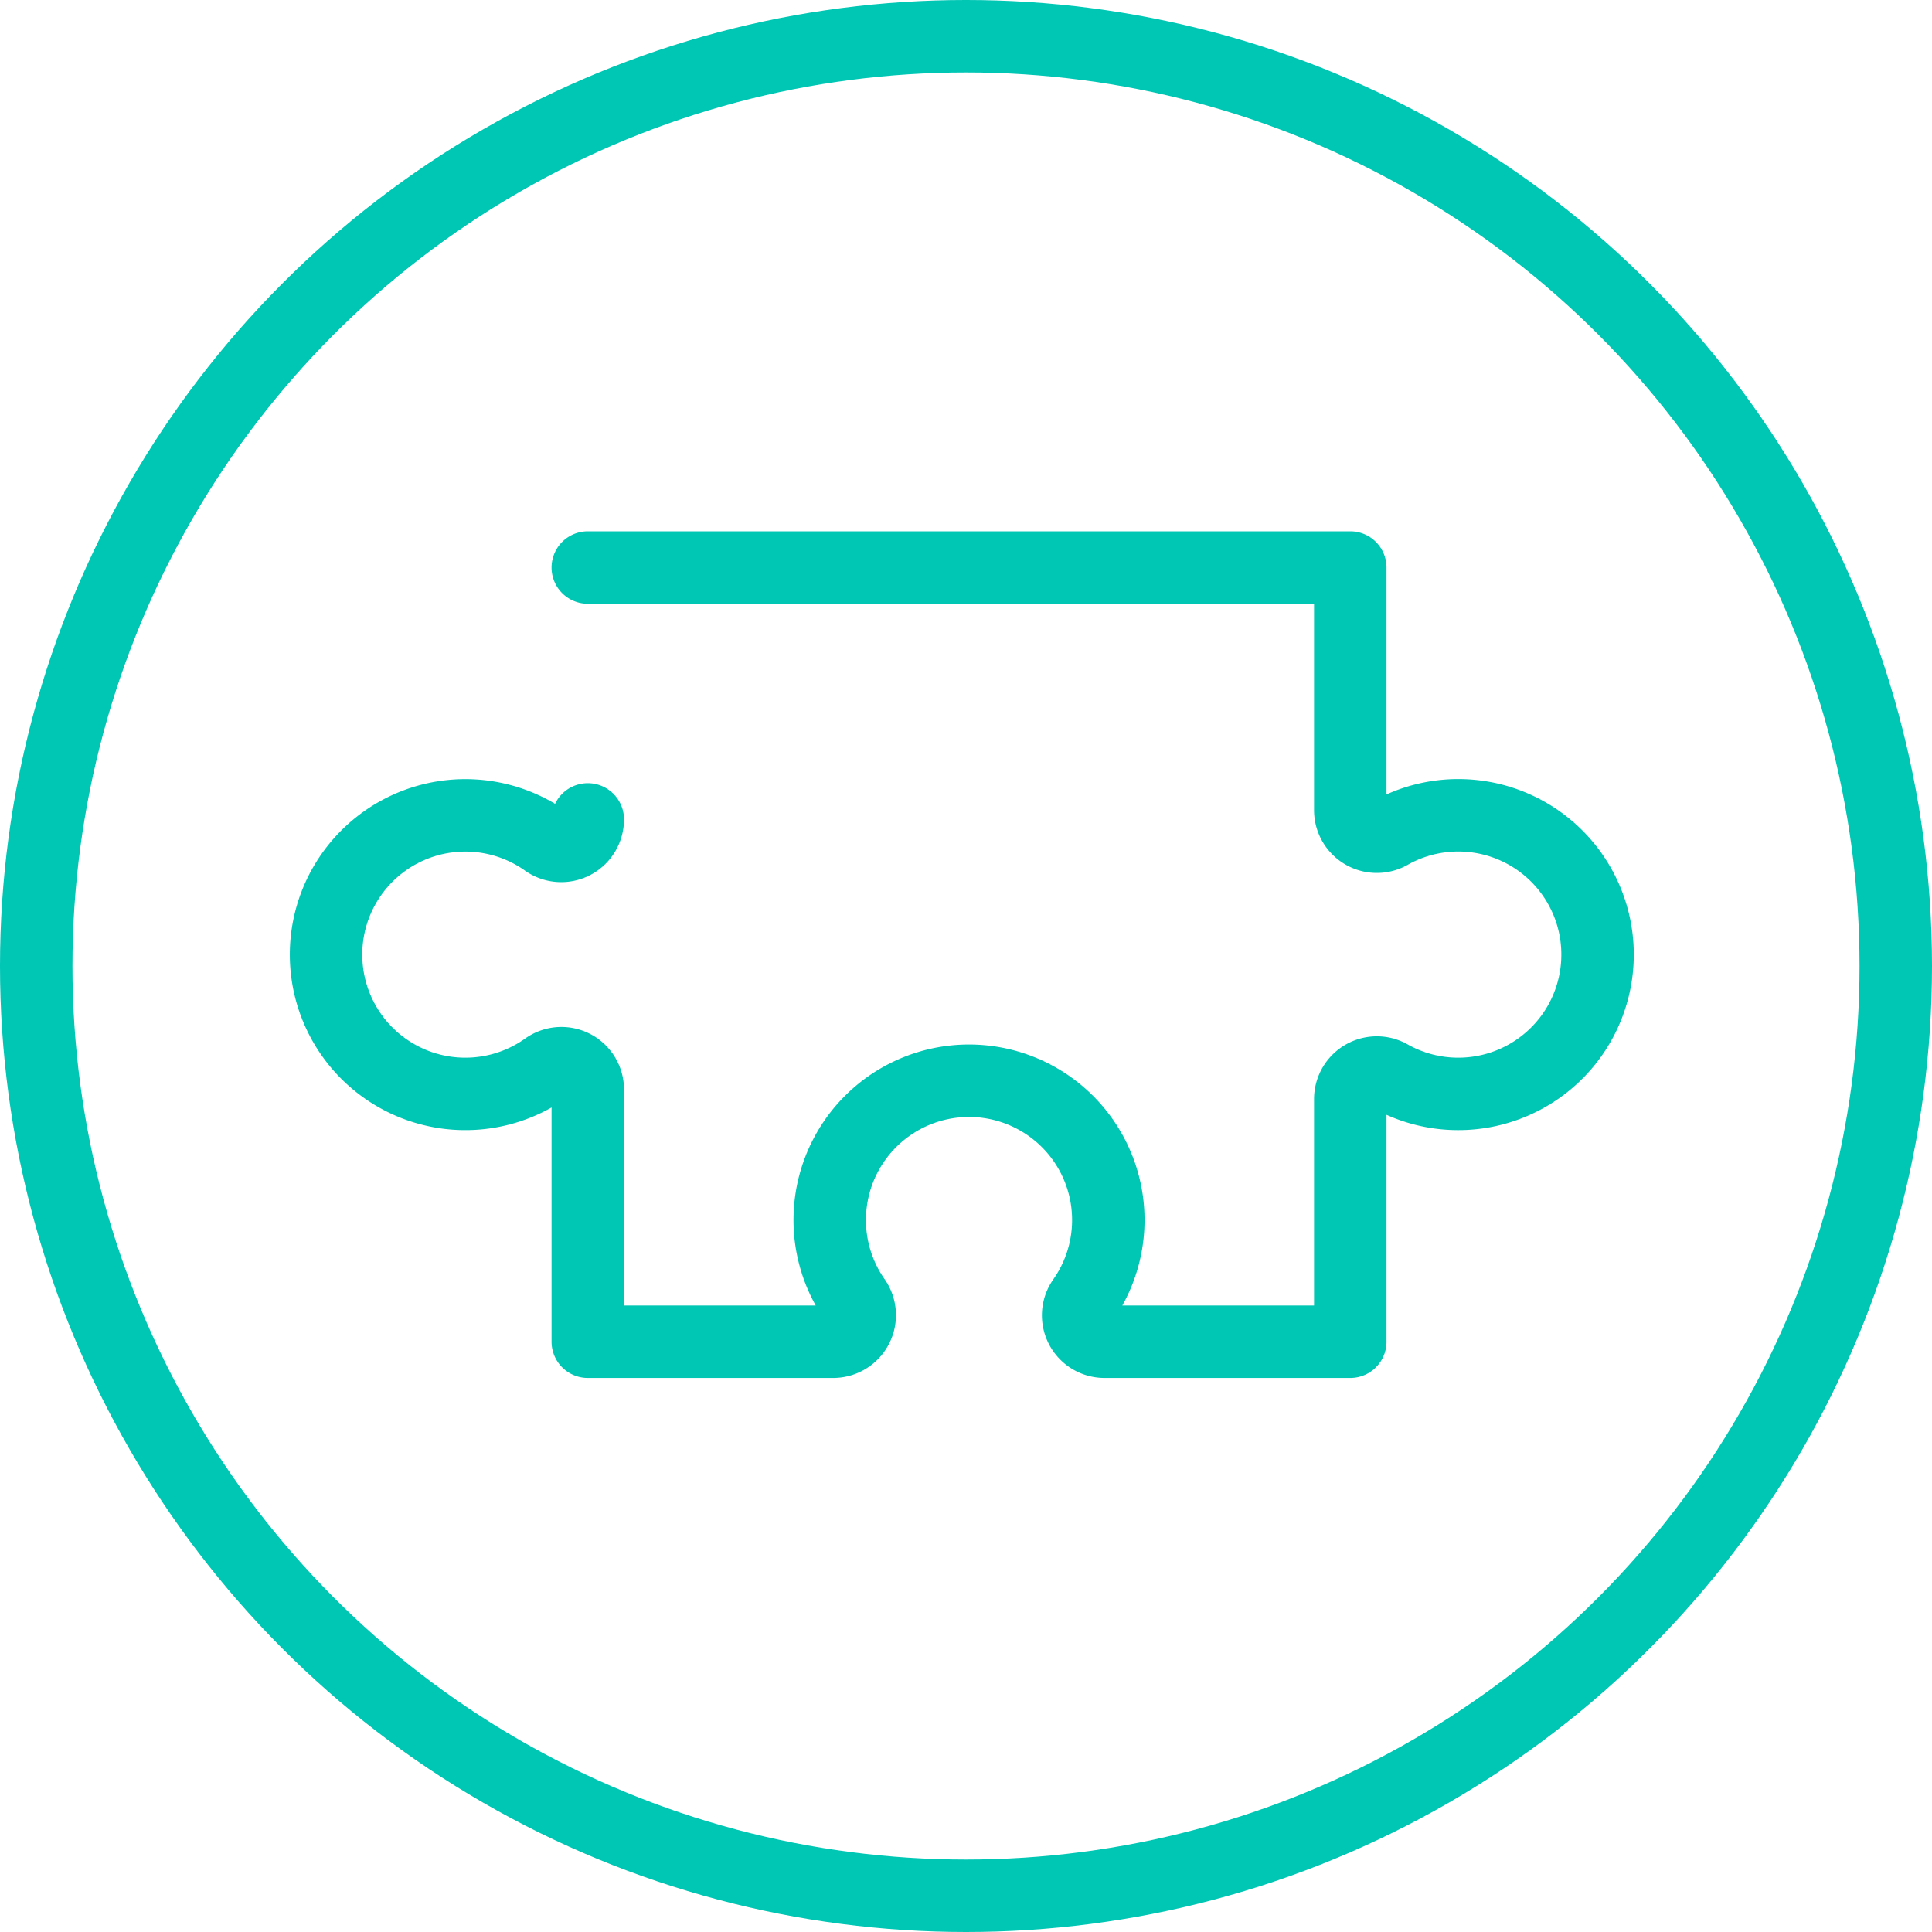 <svg id="Group_515" data-name="Group 515" xmlns="http://www.w3.org/2000/svg" width="80" height="80" viewBox="0 0 80 80">
  <g id="Group_305" data-name="Group 305" transform="translate(-490 -535)">
    <g id="Ellipse_2" data-name="Ellipse 2" transform="translate(490 535)" fill="none" stroke="#00c6b4" stroke-width="3">
      <circle cx="40" cy="40" r="40" stroke="none"/>
      <circle cx="40" cy="40" r="38.5" fill="none"/>
    </g>
  </g>
  <path id="Path_947" data-name="Path 947" d="M868.791,33.791a1.1,1.1,0,0,1-1.762.876,5.767,5.767,0,1,0,.046,9.414,1.092,1.092,0,0,1,1.716.9V55.419h10.165a1.1,1.1,0,0,0,.88-1.754,5.768,5.768,0,1,1,9.452.043,1.092,1.092,0,0,0,.907,1.711h10.169V45.37a1.1,1.1,0,0,1,1.674-.936,5.769,5.769,0,0,0,8.524-5.739,5.766,5.766,0,0,0-8.526-4.348,1.1,1.1,0,0,1-1.672-.93V23.361H868.791" transform="translate(-844.452 0.139)" fill="none" stroke="#00c6b4" stroke-linecap="round" stroke-linejoin="round" stroke-width="3"/>
</svg>
